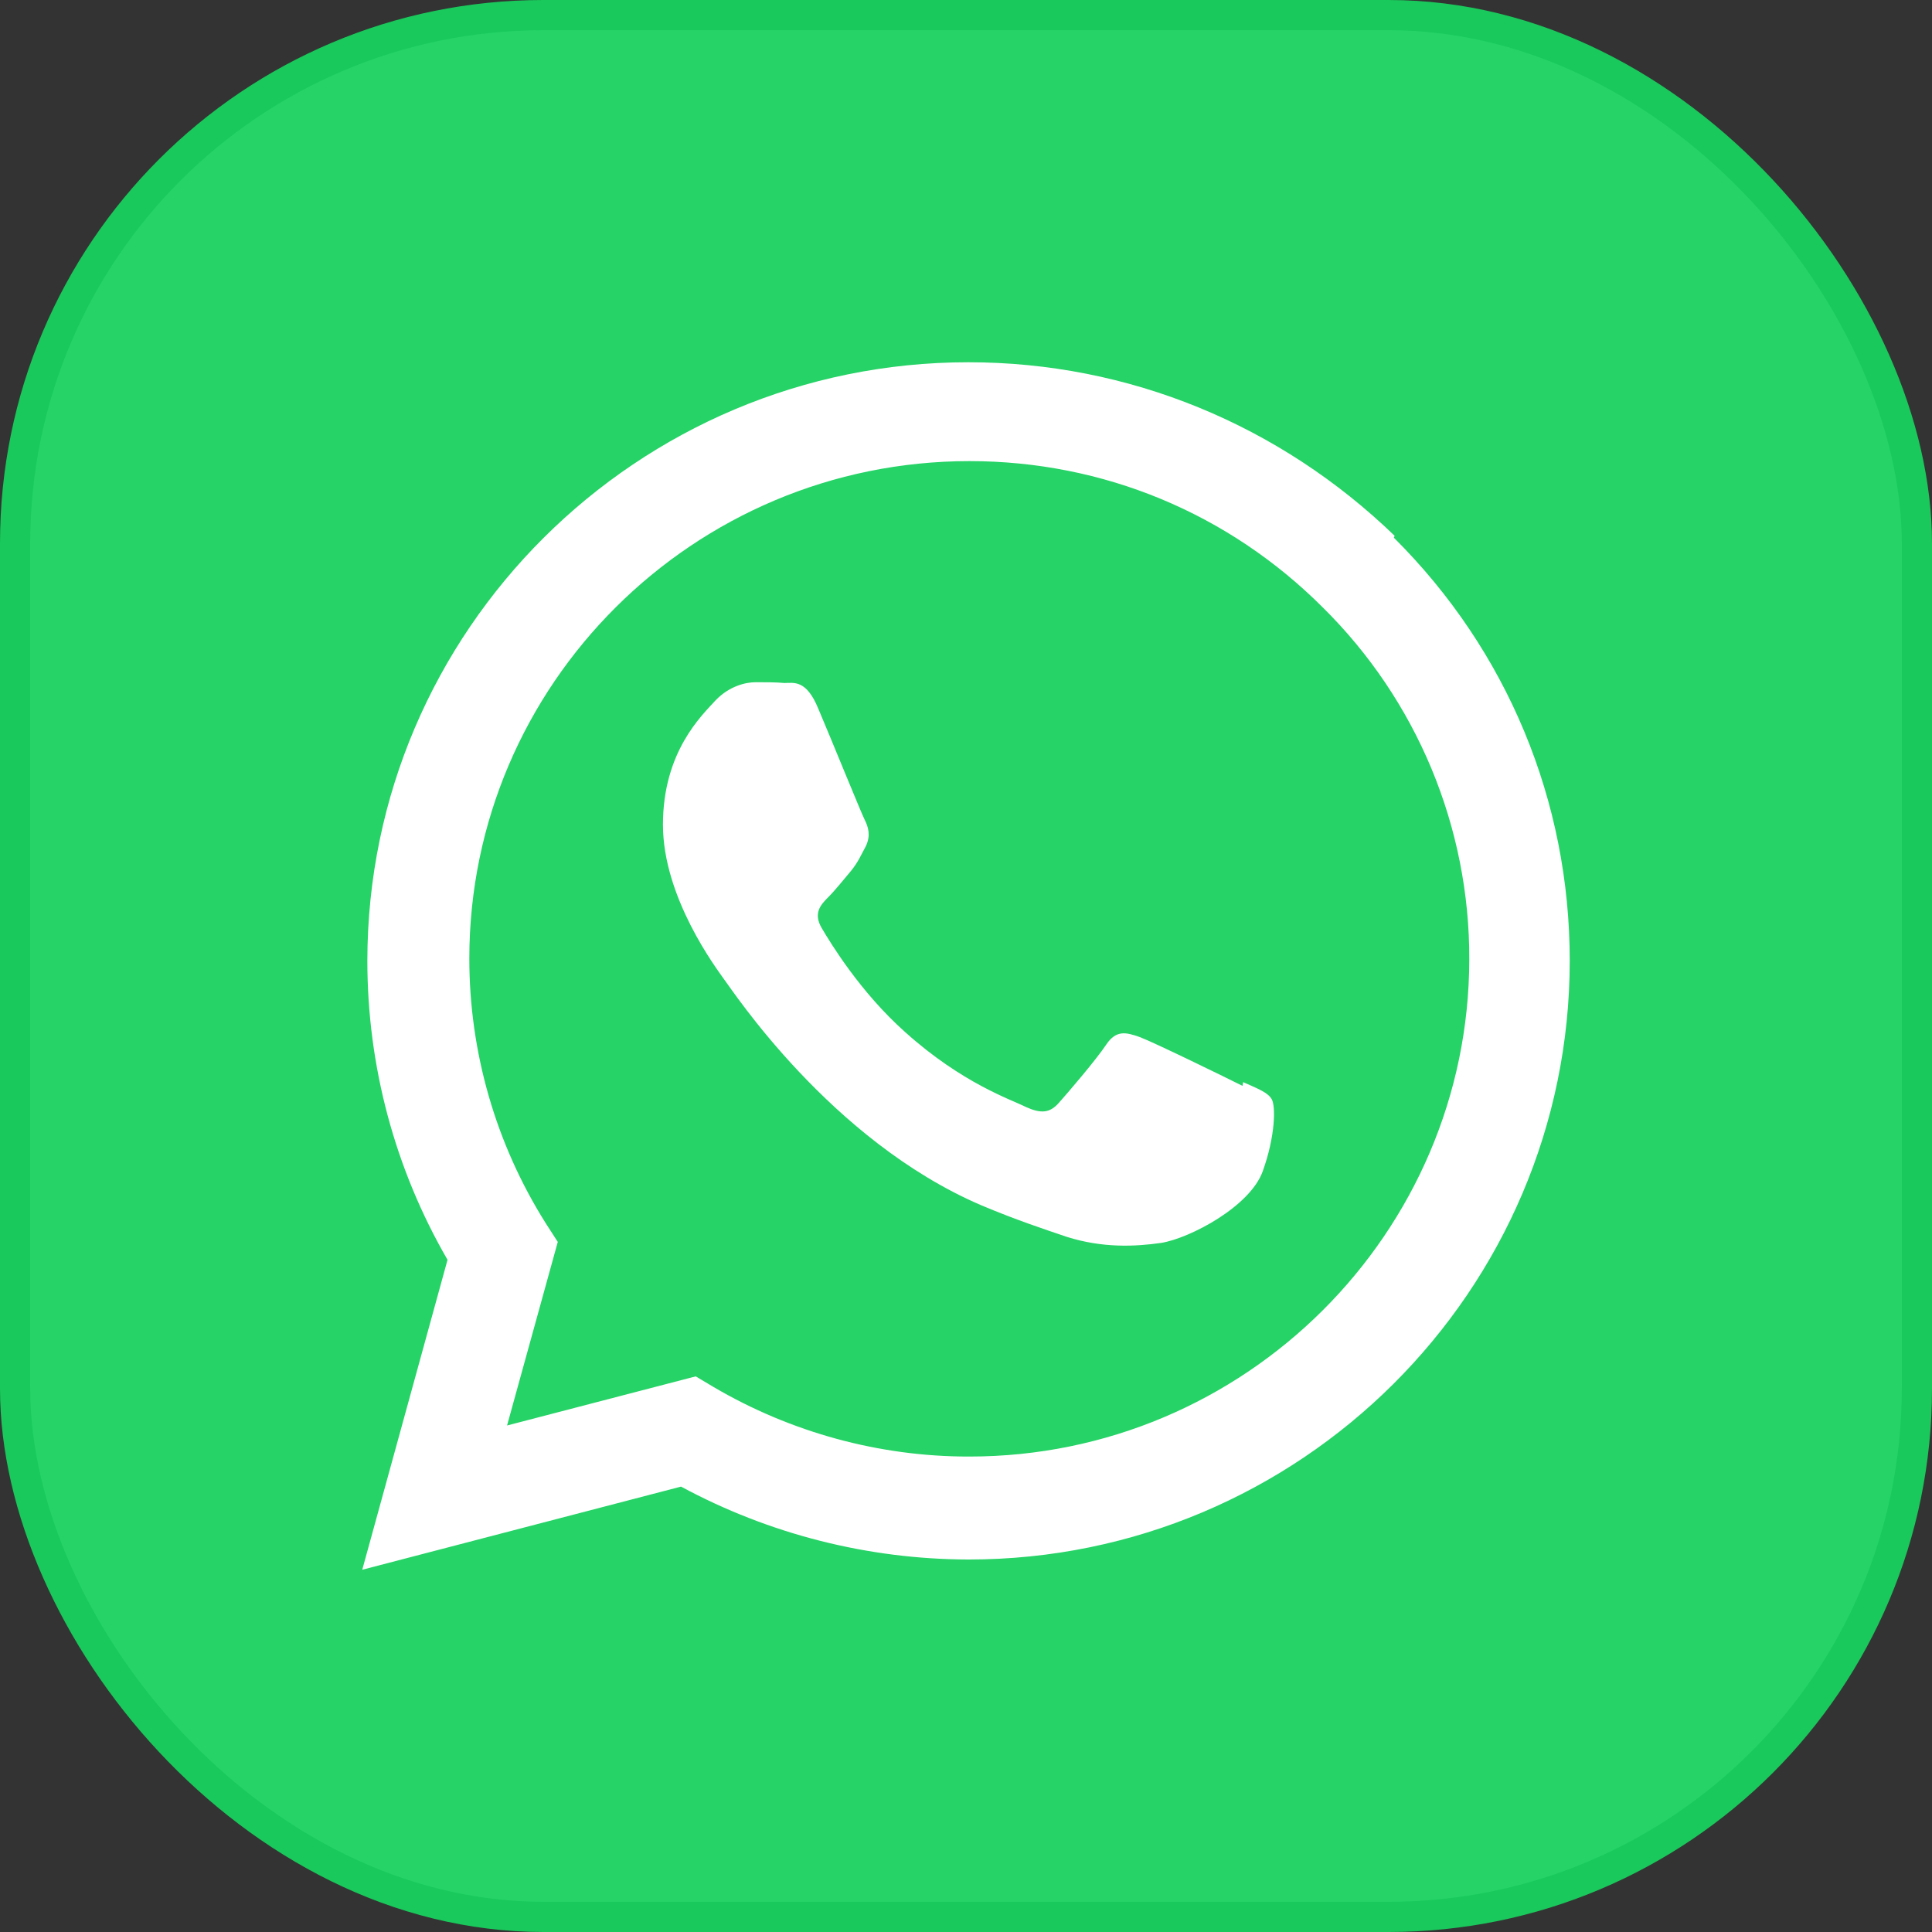 <svg width="64" height="64" viewBox="0 0 64 64" fill="none" xmlns="http://www.w3.org/2000/svg">
<rect x="0" y="0" width="64" height="64" fill="#333333" stroke="none"/>
<rect x="0.5" y="0.5" width="63" height="63" rx="17.5" fill="#25D366"/>
<path d="M41.16 35.971C40.659 35.718 38.218 34.526 37.761 34.356C37.305 34.194 36.974 34.109 36.641 34.61C36.316 35.099 35.359 36.218 35.066 36.544C34.774 36.87 34.486 36.895 33.992 36.674C33.491 36.42 31.89 35.899 29.989 34.194C28.504 32.873 27.515 31.245 27.221 30.744C26.929 30.249 27.189 29.969 27.436 29.721C27.664 29.494 27.938 29.149 28.191 28.849C28.433 28.549 28.51 28.348 28.686 28.023C28.849 27.671 28.765 27.398 28.641 27.15C28.517 26.902 27.521 24.449 27.105 23.471C26.707 22.501 26.291 22.625 25.985 22.625C25.699 22.599 25.366 22.599 25.035 22.599C24.704 22.599 24.163 22.723 23.706 23.198C23.25 23.699 21.961 24.896 21.961 27.319C21.961 29.747 23.745 32.097 23.992 32.449C24.246 32.774 27.501 37.774 32.495 39.922C33.686 40.424 34.611 40.724 35.334 40.971C36.525 41.349 37.612 41.296 38.471 41.172C39.421 41.016 41.414 39.968 41.831 38.796C42.255 37.617 42.255 36.641 42.131 36.42C42.008 36.193 41.682 36.069 41.181 35.847L41.16 35.971ZM32.104 48.25H32.078C29.121 48.25 26.199 47.449 23.646 45.951L23.047 45.594L16.797 47.221L18.477 41.14L18.074 40.515C16.423 37.89 15.547 34.853 15.547 31.753C15.547 22.677 22.976 15.275 32.116 15.275C36.544 15.275 40.697 17 43.822 20.125C45.364 21.648 46.587 23.463 47.42 25.464C48.252 27.465 48.678 29.612 48.672 31.779C48.66 40.847 41.237 48.25 32.11 48.25H32.104ZM46.199 17.749C42.396 14.076 37.396 12 32.078 12C21.108 12 12.175 20.894 12.169 31.824C12.169 35.314 13.08 38.719 14.825 41.733L12 52L22.56 49.246C25.485 50.824 28.755 51.653 32.079 51.661H32.085C43.061 51.661 51.994 42.767 52 31.83C52 26.538 49.936 21.556 46.174 17.812L46.199 17.749Z" fill="white"/>
<rect x="0.5" y="0.5" width="63" height="63" rx="17.5" stroke="#19C95B"/>
</svg>
